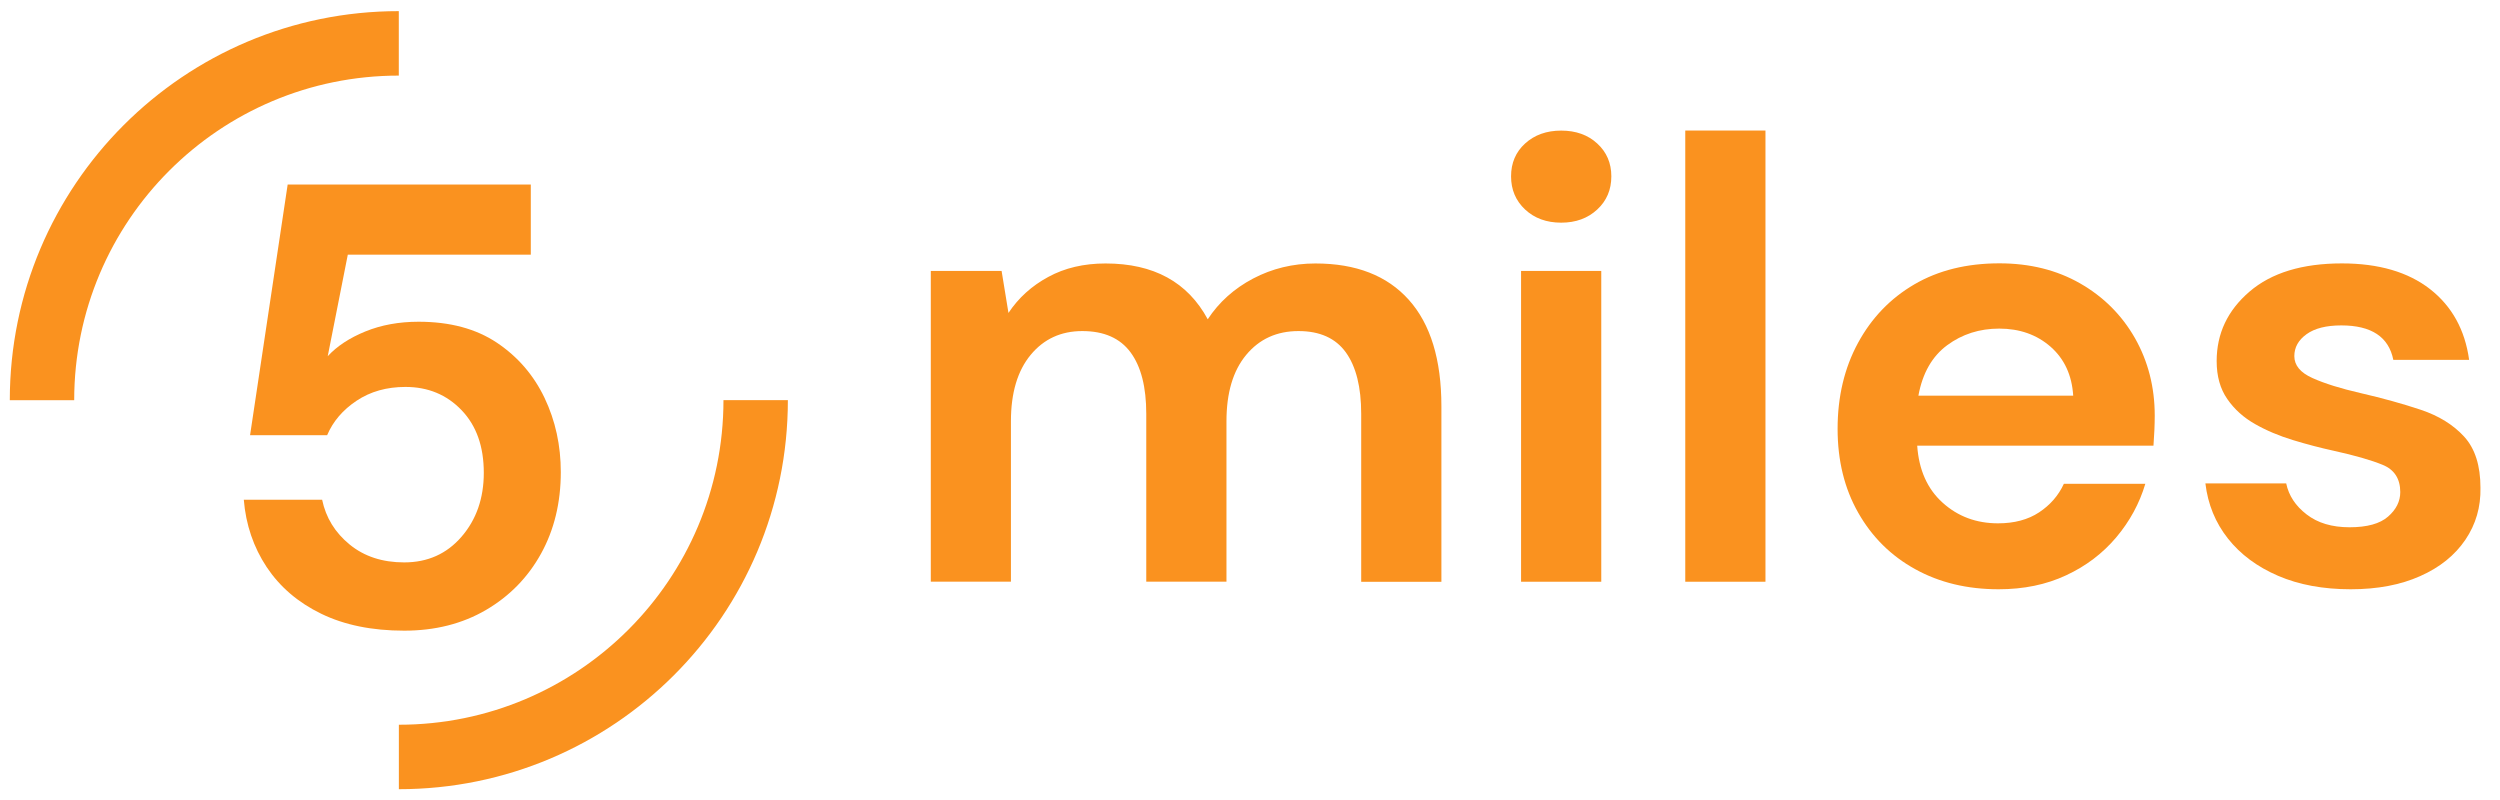 <?xml version="1.0" encoding="utf-8"?><!--Generator: Adobe Illustrator 24.1.2, SVG Export Plug-In . SVG Version: 6.00 Build 0)--><svg version="1.1" id="Layer_1" xmlns="http://www.w3.org/2000/svg" xmlns:xlink="http://www.w3.org/1999/xlink" x="0px" y="0px" viewBox="0 0 375 120" style="enable-background:new 0 0 375 120" xml:space="preserve"><style type="text/css">.st0{fill:#FA921F;}</style><g><g><path class="st0" d="M60.63,94.6c-4.83,0-8.98-0.85-12.45-2.54c-3.48-1.69-6.2-4.03-8.18-7c-1.97-2.98-3.12-6.34-3.43-10.1h11.75
			c0.56,2.69,1.94,4.93,4.13,6.72s4.92,2.68,8.18,2.68c3.51,0,6.38-1.28,8.6-3.85c2.22-2.57,3.34-5.76,3.34-9.59
			c0-3.95-1.11-7.08-3.34-9.4c-2.23-2.32-5.03-3.48-8.41-3.48c-2.82,0-5.26,0.69-7.33,2.07c-2.07,1.38-3.54,3.1-4.42,5.17H37.51
			l5.64-37.6h36.47V38.2H52.17l-3.01,15.23c1.38-1.5,3.26-2.74,5.64-3.71c2.38-0.97,5.04-1.46,7.99-1.46c4.7,0,8.61,1.05,11.75,3.15
			c3.13,2.1,5.51,4.86,7.14,8.27c1.63,3.42,2.44,7.13,2.44,11.14c0,4.57-0.99,8.65-2.96,12.22c-1.97,3.57-4.73,6.39-8.27,8.46
			C69.36,93.56,65.27,94.6,60.63,94.6z"/></g><g><path class="st0" d="M139.62,87.26V40.64h10.62l1.03,6.3c1.5-2.26,3.49-4.06,5.97-5.4c2.47-1.35,5.34-2.02,8.6-2.02
			c7.21,0,12.31,2.79,15.32,8.37c1.69-2.57,3.96-4.61,6.81-6.11c2.85-1.5,5.97-2.26,9.35-2.26c6.08,0,10.75,1.82,14,5.45
			c3.26,3.64,4.89,8.96,4.89,15.98v26.32h-12.03V62.07c0-4.01-0.77-7.08-2.3-9.21c-1.54-2.13-3.9-3.2-7.1-3.2
			c-3.26,0-5.87,1.19-7.85,3.57c-1.98,2.38-2.96,5.7-2.96,9.96v24.06h-12.03V62.07c0-4.01-0.78-7.08-2.35-9.21
			c-1.57-2.13-3.98-3.2-7.24-3.2c-3.2,0-5.78,1.19-7.75,3.57c-1.97,2.38-2.96,5.7-2.96,9.96v24.06H139.62z"/><path class="st0" d="M234.18,33.4c-2.2,0-4-0.66-5.41-1.97c-1.41-1.32-2.11-2.98-2.11-4.98c0-2,0.7-3.65,2.11-4.93
			c1.41-1.28,3.21-1.93,5.41-1.93c2.19,0,4,0.64,5.4,1.93c1.41,1.29,2.12,2.93,2.12,4.93c0,2.01-0.7,3.67-2.12,4.98
			C238.17,32.74,236.37,33.4,234.18,33.4z M228.16,87.26V40.64h12.03v46.62H228.16z"/><path class="st0" d="M252.79,87.26V19.58h12.03v67.68H252.79z"/><path class="st0" d="M299.79,88.39c-4.7,0-8.87-1-12.5-3.01c-3.64-2-6.49-4.83-8.55-8.46c-2.07-3.63-3.1-7.83-3.1-12.6
			c0-4.82,1.02-9.12,3.06-12.88c2.04-3.76,4.86-6.69,8.46-8.79c3.6-2.1,7.85-3.15,12.74-3.15c4.57,0,8.61,1,12.12,3.01
			c3.51,2.01,6.25,4.75,8.23,8.22c1.97,3.48,2.96,7.35,2.96,11.61c0,0.69-0.02,1.41-0.05,2.16c-0.03,0.75-0.08,1.54-0.14,2.35
			h-35.44c0.25,3.63,1.52,6.49,3.81,8.55c2.29,2.07,5.06,3.1,8.32,3.1c2.44,0,4.5-0.55,6.16-1.65c1.66-1.1,2.9-2.52,3.71-4.28h12.22
			c-0.88,2.95-2.33,5.62-4.37,8.04c-2.04,2.41-4.54,4.31-7.52,5.69C306.92,87.7,303.55,88.39,299.79,88.39z M299.88,49.29
			c-2.95,0-5.55,0.83-7.8,2.49c-2.25,1.66-3.7,4.18-4.32,7.57h23.22c-0.19-3.07-1.32-5.51-3.38-7.33
			C305.52,50.2,302.95,49.29,299.88,49.29z"/><path class="st0" d="M352.61,88.39c-4.13,0-7.77-0.67-10.9-2.02c-3.13-1.35-5.64-3.21-7.52-5.59c-1.88-2.38-3.01-5.14-3.38-8.27
			h12.12c0.38,1.82,1.39,3.37,3.06,4.65c1.66,1.29,3.81,1.93,6.44,1.93s4.56-0.53,5.78-1.6c1.22-1.06,1.83-2.29,1.83-3.67
			c0-2-0.88-3.37-2.63-4.09c-1.75-0.72-4.2-1.42-7.33-2.11c-2.01-0.44-4.04-0.97-6.11-1.6c-2.07-0.63-3.97-1.42-5.69-2.4
			c-1.72-0.97-3.12-2.22-4.18-3.76c-1.07-1.53-1.6-3.43-1.6-5.69c0-4.14,1.64-7.61,4.93-10.43c3.29-2.82,7.91-4.23,13.86-4.23
			c5.51,0,9.92,1.29,13.21,3.85c3.29,2.57,5.25,6.11,5.87,10.62h-11.37c-0.69-3.45-3.29-5.17-7.8-5.17c-2.26,0-4,0.44-5.22,1.32
			c-1.22,0.88-1.83,1.97-1.83,3.29c0,1.38,0.91,2.48,2.73,3.29c1.82,0.82,4.23,1.57,7.24,2.26c3.26,0.75,6.25,1.58,8.98,2.49
			c2.73,0.91,4.9,2.26,6.53,4.04c1.63,1.79,2.44,4.34,2.44,7.66c0.06,2.88-0.69,5.48-2.26,7.8c-1.57,2.32-3.82,4.14-6.77,5.45
			C360.1,87.73,356.62,88.39,352.61,88.39z"/></g><path class="st0" d="M59.82,1.67C27.59,1.67,1.47,27.8,1.47,60.03h9.66c0-26.89,21.8-48.69,48.69-48.69V1.67z M59.82,118.38
		c32.23,0,58.36-26.13,58.36-58.36h-9.66c0,26.89-21.8,48.69-48.69,48.69V118.38z"/></g></svg>